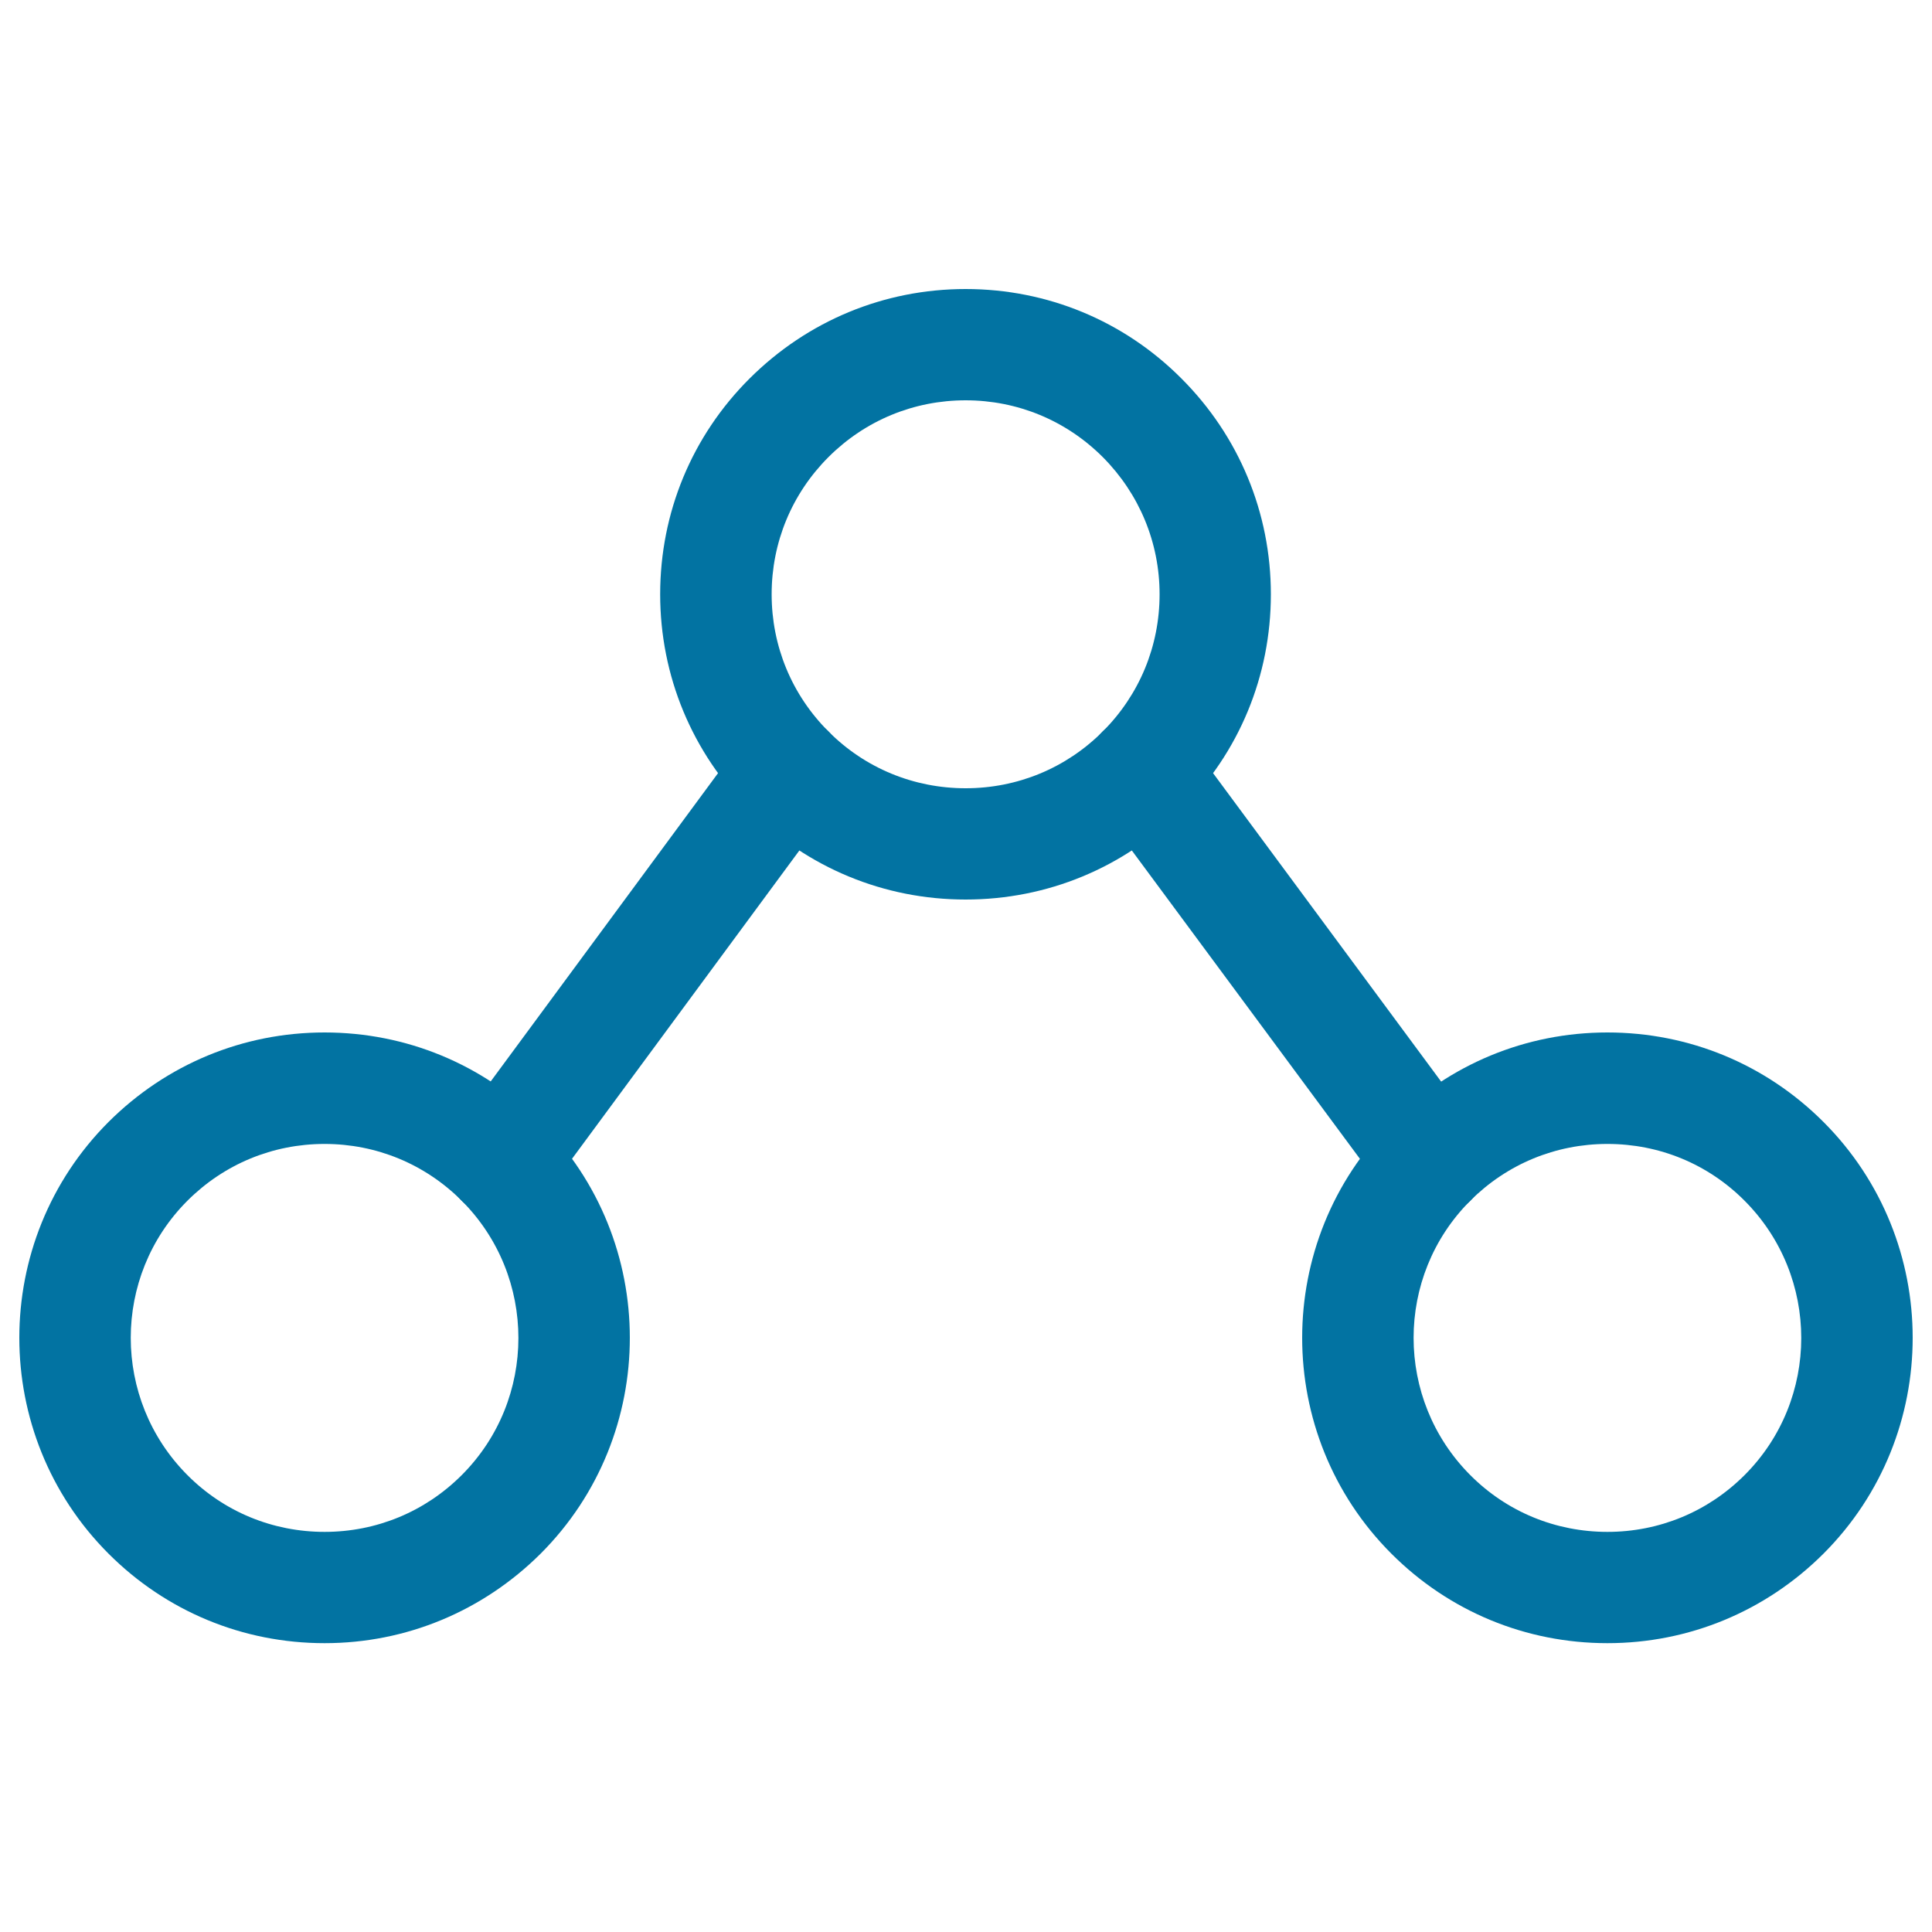 <svg xmlns="http://www.w3.org/2000/svg" viewBox="0 0 1000 1000" style="fill:#0273a2">
<title>Sharing Documents SVG icon</title>
<g><path d="M168,850.5c-42.2,0-81.9-16.4-111.8-46.3c-61.6-61.6-61.6-161.9,0-223.5c29.9-29.8,69.5-46.3,111.8-46.3c42.2,0,81.9,16.4,111.8,46.3c61.6,61.6,61.6,161.9,0,223.5C249.8,834,210.2,850.5,168,850.5z M168,592.1c-26.8,0-52,10.4-71,29.4c-39.1,39.1-39.1,102.8,0,142c18.9,19,44.2,29.4,71,29.4c26.8,0,52-10.4,71-29.4c39.1-39.1,39.1-102.8,0-142C220,602.5,194.8,592.1,168,592.1z"/><path d="M832,850.5c-42.2,0-81.9-16.4-111.8-46.3c-61.6-61.6-61.6-161.9,0-223.5c29.9-29.8,69.5-46.3,111.8-46.3c42.2,0,81.9,16.4,111.8,46.3c61.6,61.6,61.6,161.9,0,223.5C913.9,834,874.2,850.5,832,850.5z M832,592.1c-26.8,0-52,10.4-71,29.4c-39.1,39.1-39.1,102.8,0,142c18.9,19,44.2,29.4,71,29.4c26.8,0,52-10.4,71-29.4c39.1-39.1,39.1-102.8,0-142C884.1,602.5,858.9,592.1,832,592.1z"/><path d="M499.8,465.6c-42.2,0-81.9-16.4-111.8-46.3c-29.8-29.8-46.3-69.5-46.3-111.7c0-42.2,16.4-81.9,46.3-111.7c29.9-29.8,69.5-46.3,111.8-46.3c42.2,0,81.9,16.4,111.7,46.3c29.8,29.8,46.3,69.5,46.3,111.7c0,42.2-16.4,81.9-46.3,111.7C581.7,449.2,542,465.6,499.8,465.6z M499.8,207.2c-26.8,0-52,10.4-71,29.4c-19,19-29.4,44.2-29.4,71c0,26.8,10.4,52,29.4,71c18.9,19,44.2,29.4,71,29.4c26.8,0,52-10.4,71-29.4c19-19,29.4-44.2,29.4-71c0-26.8-10.5-52-29.4-71C551.8,217.6,526.6,207.2,499.8,207.2z"/><path d="M259.3,629.9c-5.9,0-11.9-1.8-17.1-5.6c-12.8-9.5-15.5-27.5-6.1-40.3l149.1-202.2c9.4-12.8,27.5-15.6,40.3-6.1c12.8,9.5,15.5,27.5,6.1,40.3L282.5,618.2C276.9,625.9,268.1,629.9,259.3,629.9z"/><path d="M740.7,629.9c-8.8,0-17.6-4-23.2-11.7L568,416.1c-9.5-12.8-6.8-30.9,6-40.3c12.9-9.5,30.9-6.7,40.3,6l149.5,202.2c9.5,12.8,6.8,30.9-6,40.3C752.7,628.1,746.7,629.9,740.7,629.9z"/></g>
</svg>